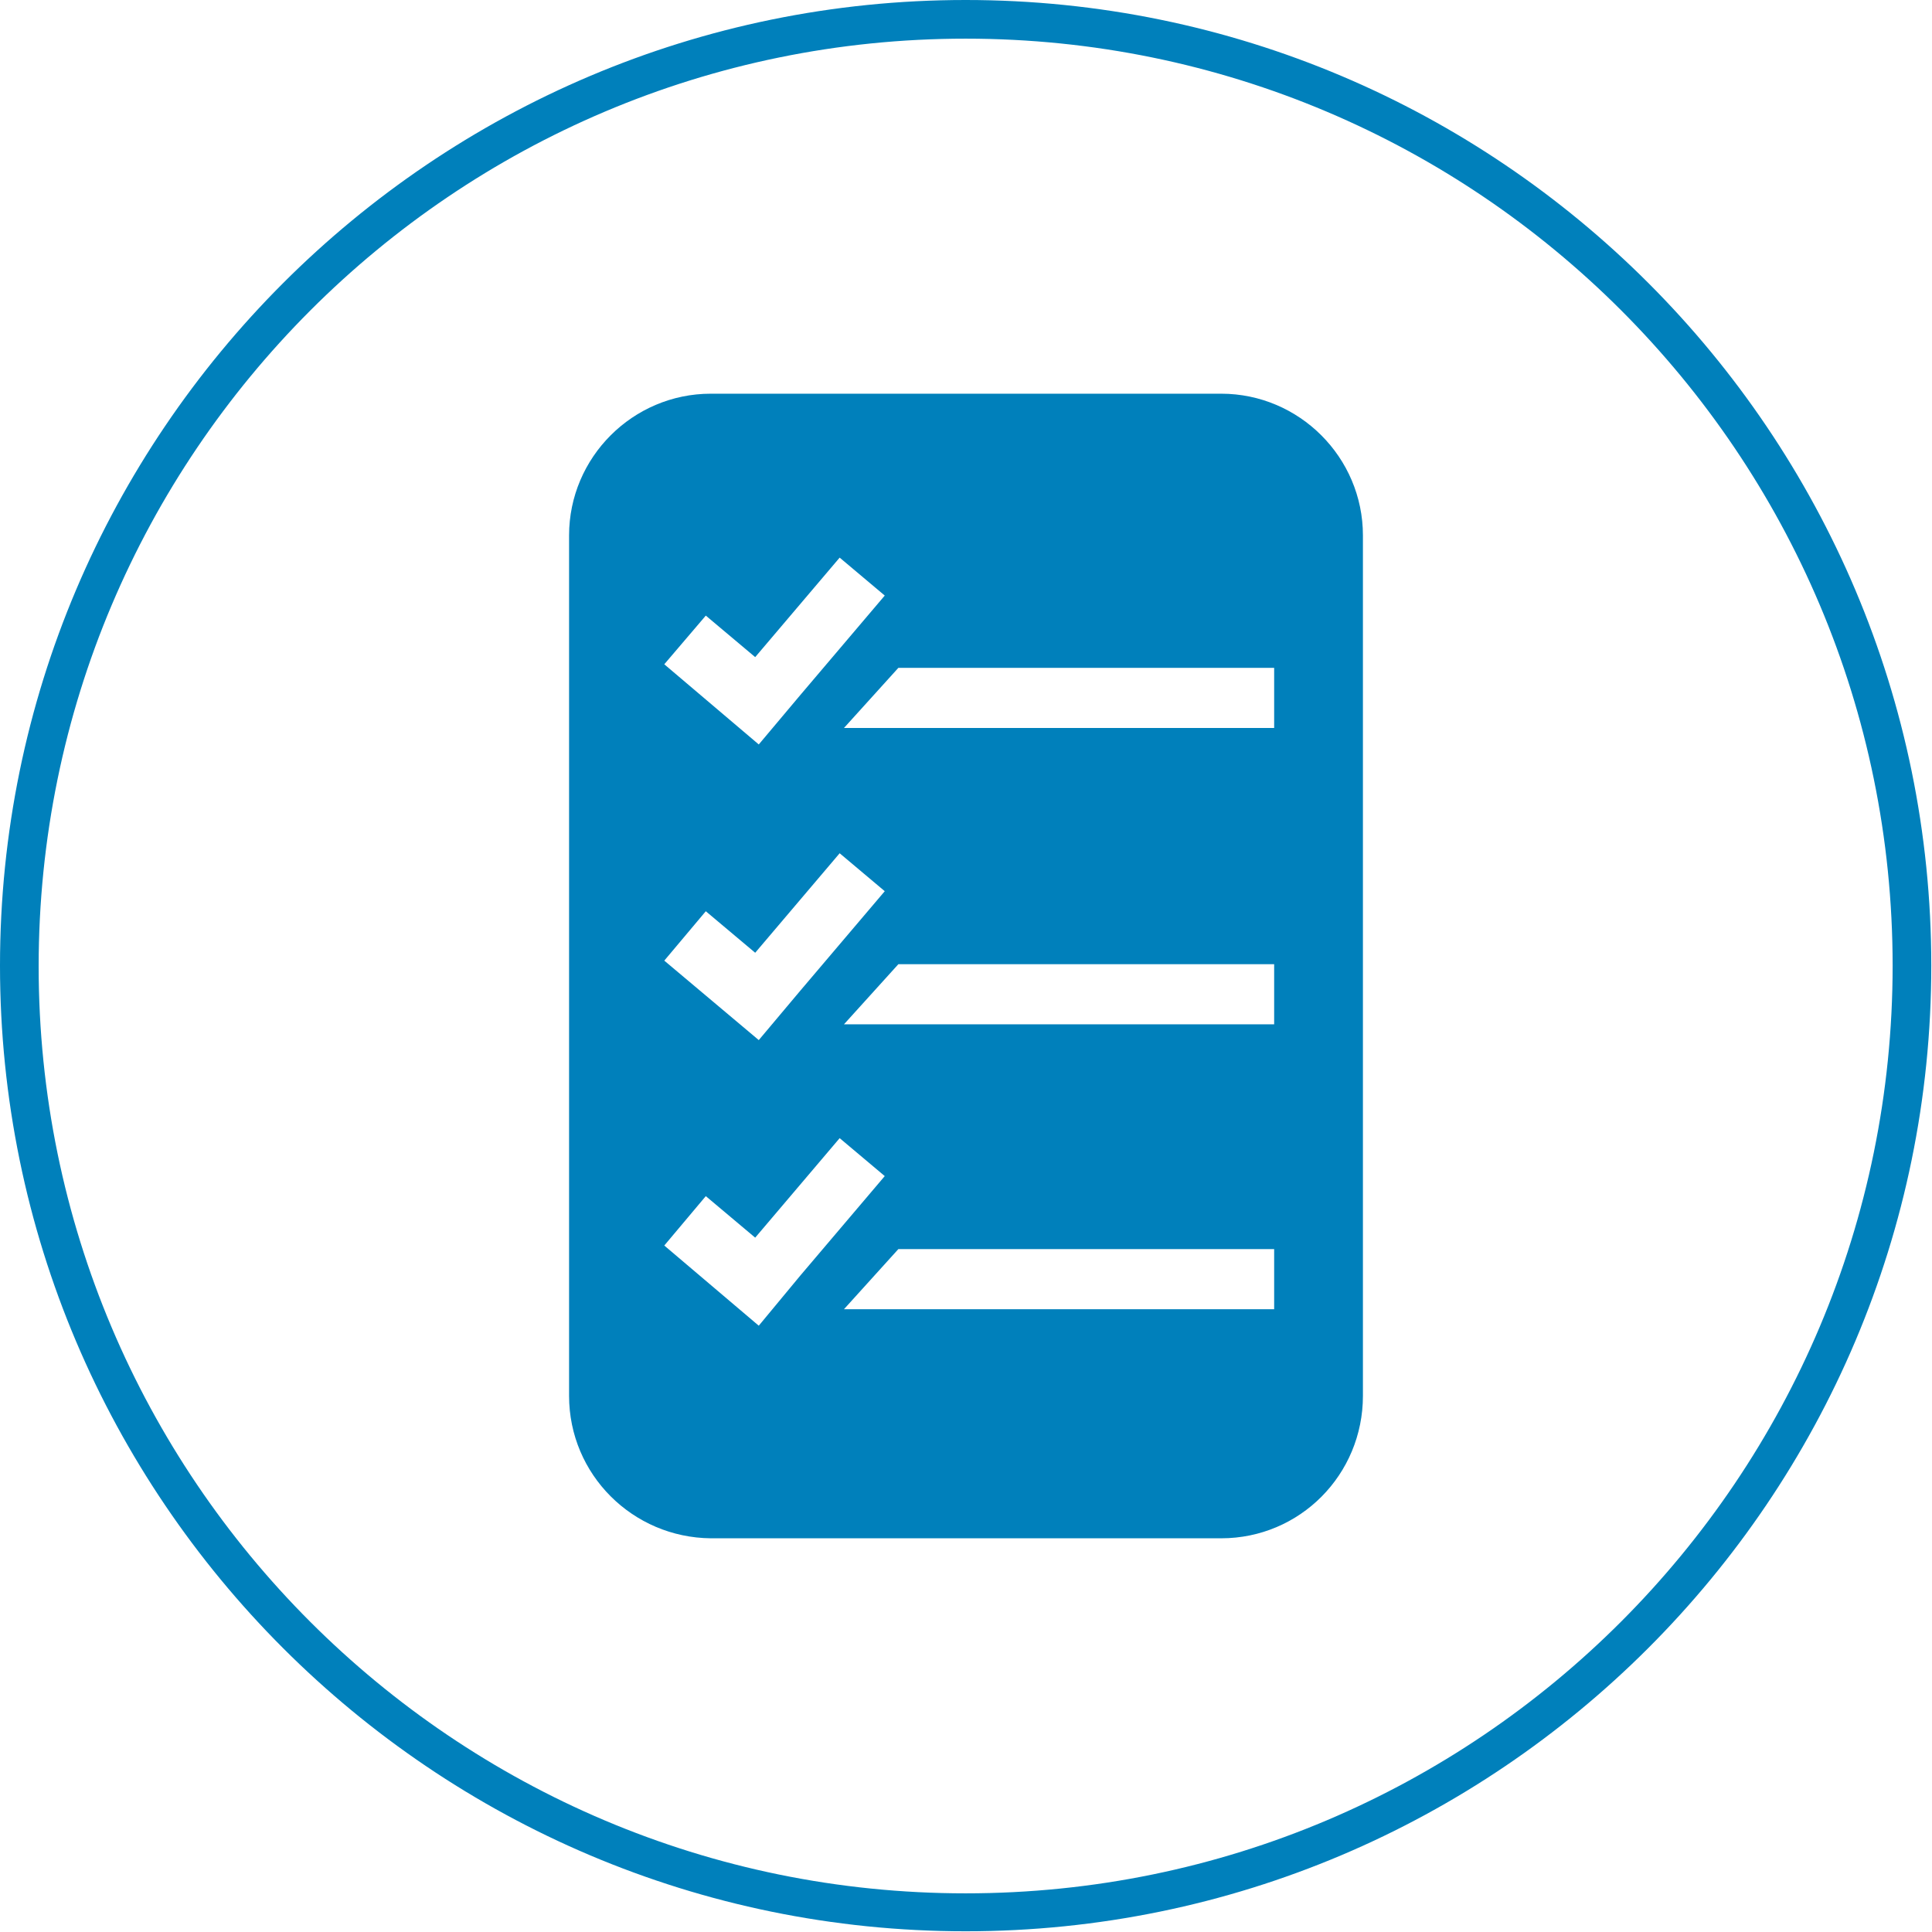 <?xml version="1.0" encoding="utf-8"?>
<!-- Generator: Adobe Illustrator 24.2.1, SVG Export Plug-In . SVG Version: 6.00 Build 0)  -->
<svg version="1.1" id="Calque_1" xmlns="http://www.w3.org/2000/svg" xmlns:xlink="http://www.w3.org/1999/xlink" x="0px" y="0px"
	 viewBox="0 0 269.9 269.9" style="enable-background:new 0 0 269.9 269.9;" xml:space="preserve">
<style type="text/css">
	.st0{fill:#0080BB;}
</style>
<g>
	<path class="st0" d="M134.9,0C60.5,0,0,60.5,0,134.9s60.5,134.9,134.9,134.9s134.9-60.5,134.9-134.9S209.4,0,134.9,0z M134.9,264.5
		c-71.5,0-129.5-58-129.5-129.5S63.4,5.4,134.9,5.4s129.5,58,129.5,129.5S206.5,264.5,134.9,264.5L134.9,264.5z"/>
	<path class="st0" d="M170.6,55H99.3c-10.9,0-19.8,8.9-19.8,19.8V195c0,11,8.9,19.8,19.8,19.9h71.3c11,0,19.8-8.9,19.8-19.9V74.8
		C190.4,63.9,181.5,55,170.6,55z M98.6,86l6.9,5.8l11.8-13.9l6.3,5.3l-11.8,13.9L106,104L92.8,92.8L98.6,86z M98.6,127.3l6.9,5.8
		l11.8-13.9l6.3,5.3l-11.8,13.9l-5.8,6.9l-13.2-11.1L98.6,127.3z M106,185.2L92.8,174l5.8-6.9l6.9,5.8l11.8-13.9l6.3,5.3l-11.8,13.9
		L106,185.2z M178,182.9h-60.1l7.6-8.4H178V182.9z M178,143.1h-60.1l7.6-8.4H178V143.1z M178,101.7h-60.1l7.6-8.4H178V101.7z"/>
</g>
</svg>
